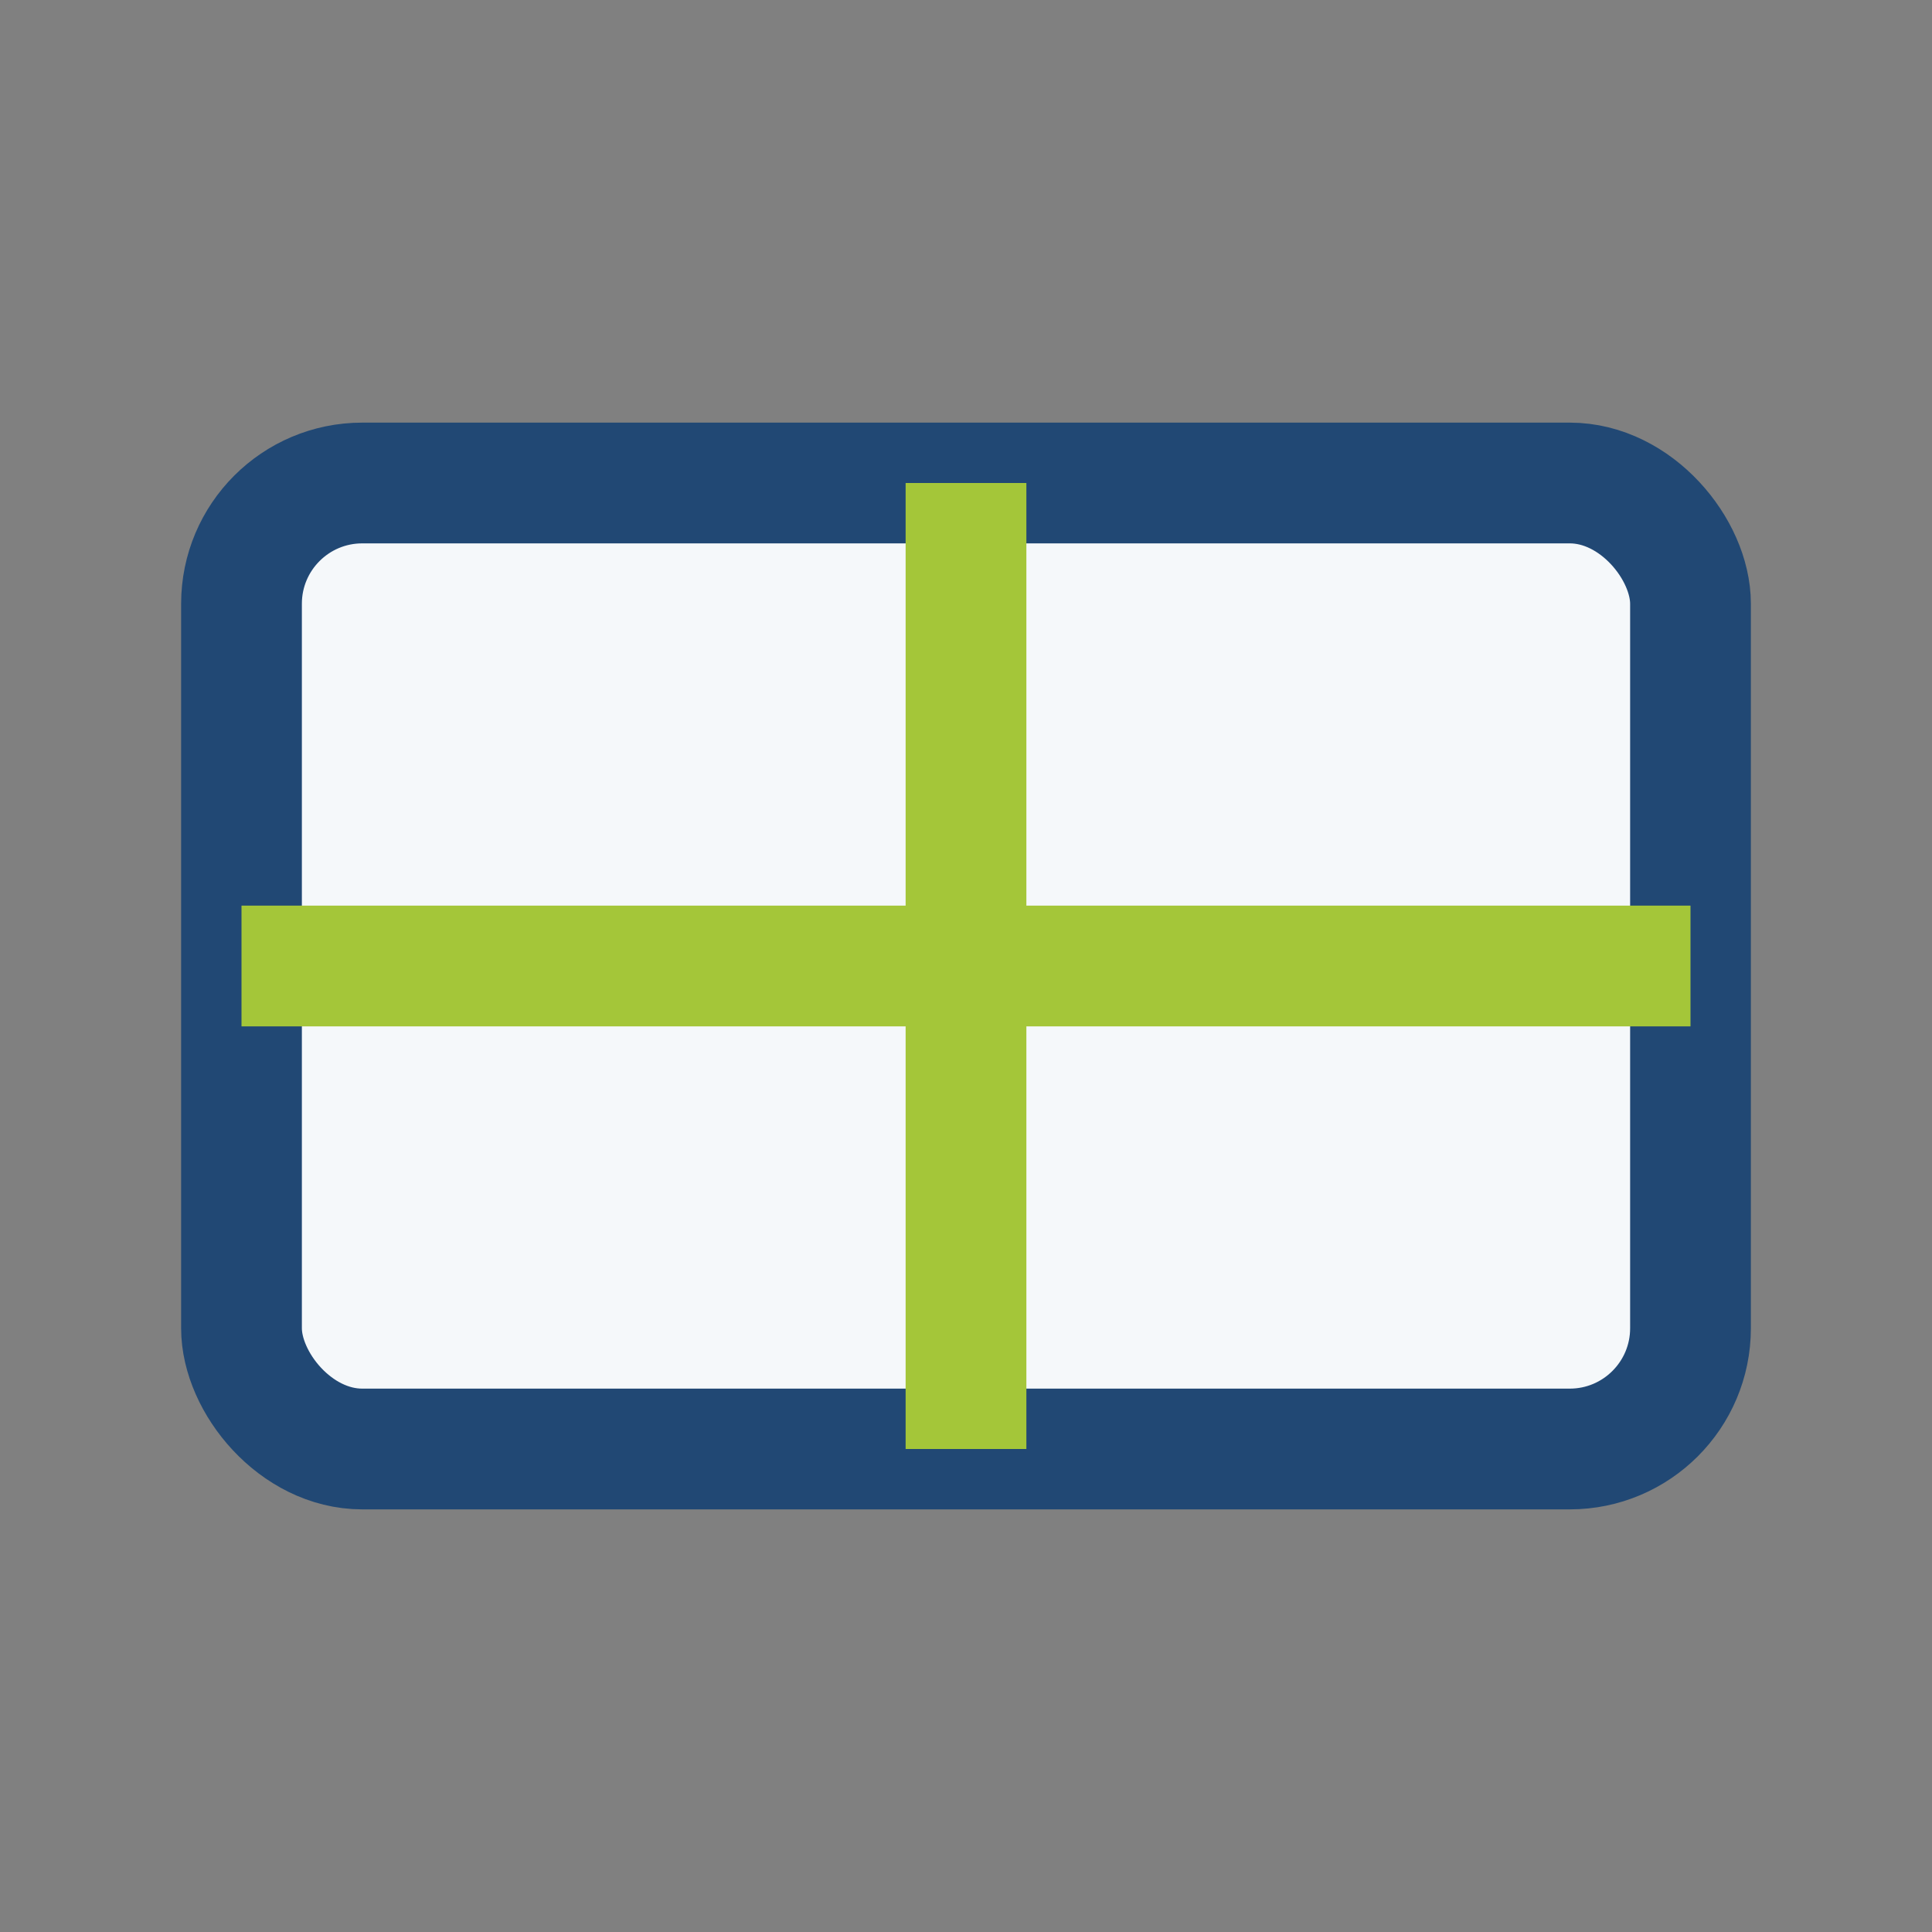 <?xml version="1.0" encoding="UTF-8"?>
<svg xmlns="http://www.w3.org/2000/svg" width="32" height="32" viewBox="0 0 32 32"><rect x="0" y="0" width="32" height="32" fill="#808080" stroke="none"/><rect x="4" y="8" width="24" height="16" rx="2" fill="#F5F8FA" stroke="#214874" stroke-width="2"/><path d="M4 16h24M16 8v16" stroke="#A4C639" stroke-width="2"/></svg>